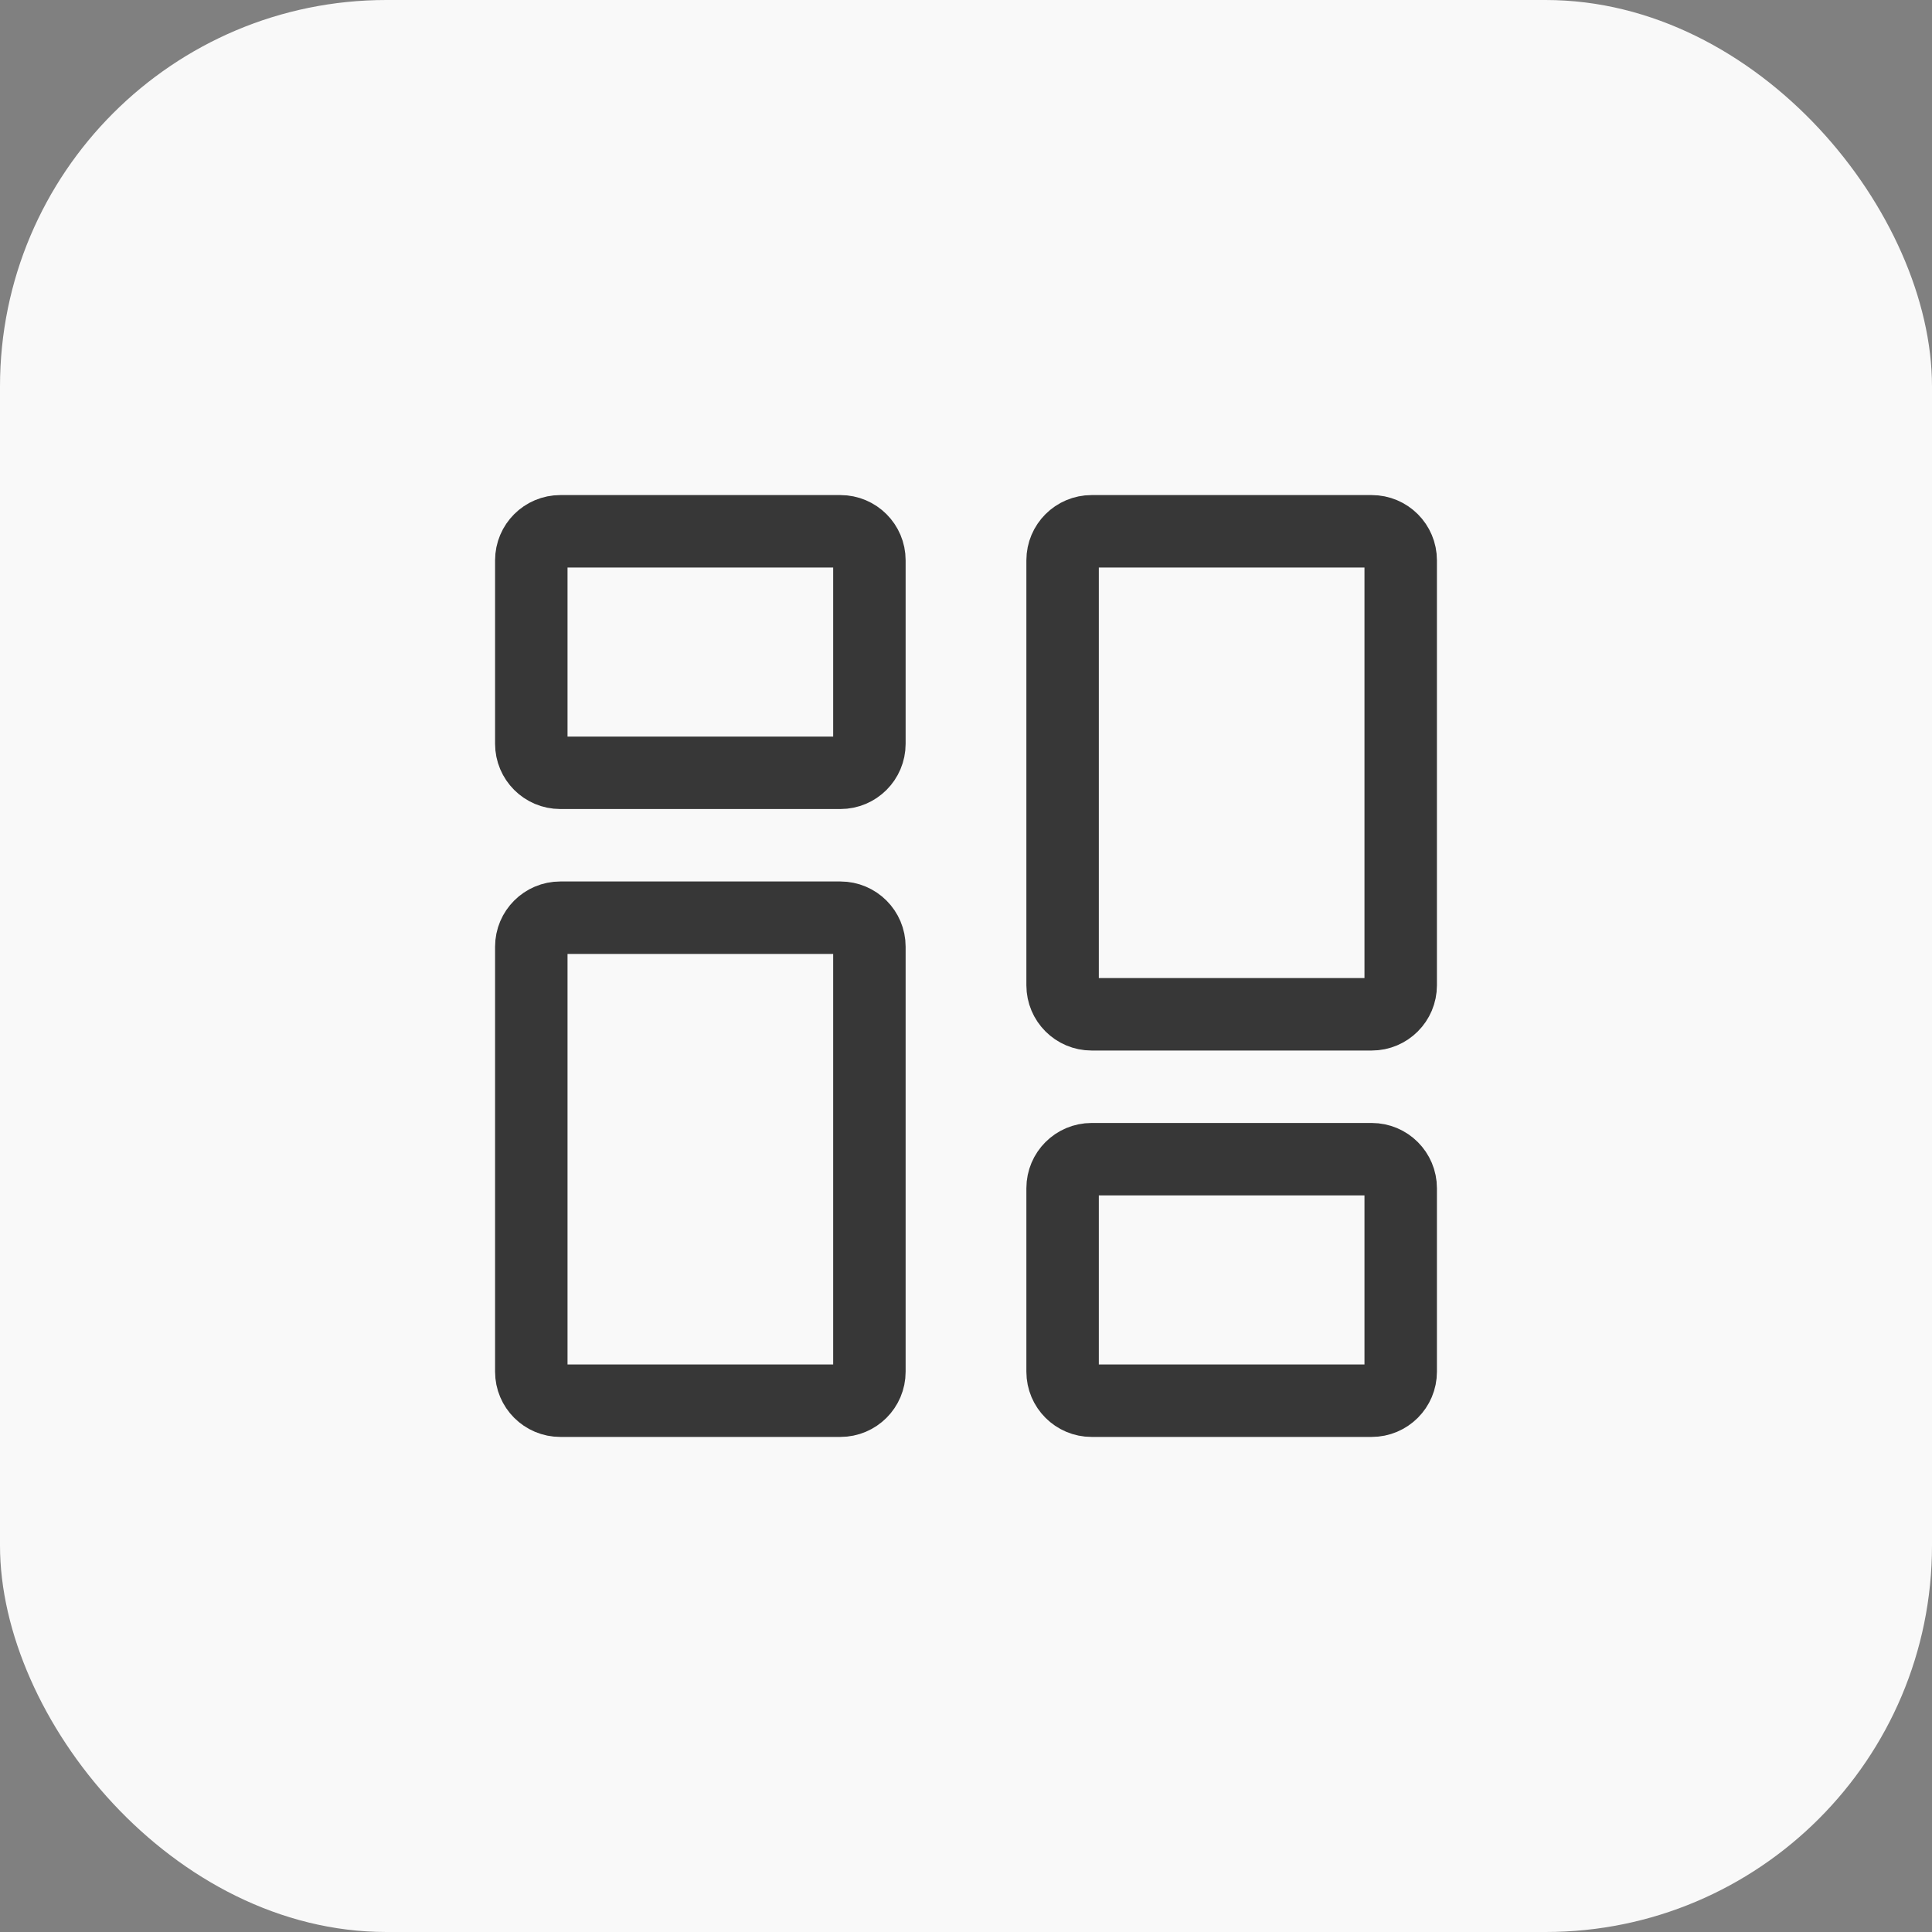 <?xml version="1.0" encoding="UTF-8"?> <svg xmlns="http://www.w3.org/2000/svg" width="40" height="40" viewBox="0 0 40 40" fill="none"><rect x="0" y="0" width="40" height="40" fill="#808080" stroke="none"/><rect width="40" height="40" rx="8" fill="#F9F9F9"></rect><path d="M11 15.4V11.6C11 11.269 11.269 11 11.6 11H17.4C17.731 11 18 11.269 18 11.6V15.4C18 15.731 17.731 16 17.4 16H11.6C11.269 16 11 15.731 11 15.4Z" stroke="#373737" stroke-width="1.5"></path><path d="M22 28.4V24.6C22 24.269 22.269 24 22.6 24H28.4C28.731 24 29 24.269 29 24.6V28.4C29 28.731 28.731 29 28.4 29H22.6C22.269 29 22 28.731 22 28.4Z" stroke="#373737" stroke-width="1.5"></path><path d="M22 20.4V11.6C22 11.269 22.269 11 22.6 11H28.4C28.731 11 29 11.269 29 11.6V20.4C29 20.731 28.731 21 28.4 21H22.6C22.269 21 22 20.731 22 20.4Z" stroke="#373737" stroke-width="1.5"></path><path d="M11 28.4V19.6C11 19.269 11.269 19 11.6 19H17.4C17.731 19 18 19.269 18 19.6V28.4C18 28.731 17.731 29 17.4 29H11.6C11.269 29 11 28.731 11 28.4Z" stroke="#373737" stroke-width="1.5"></path></svg> 